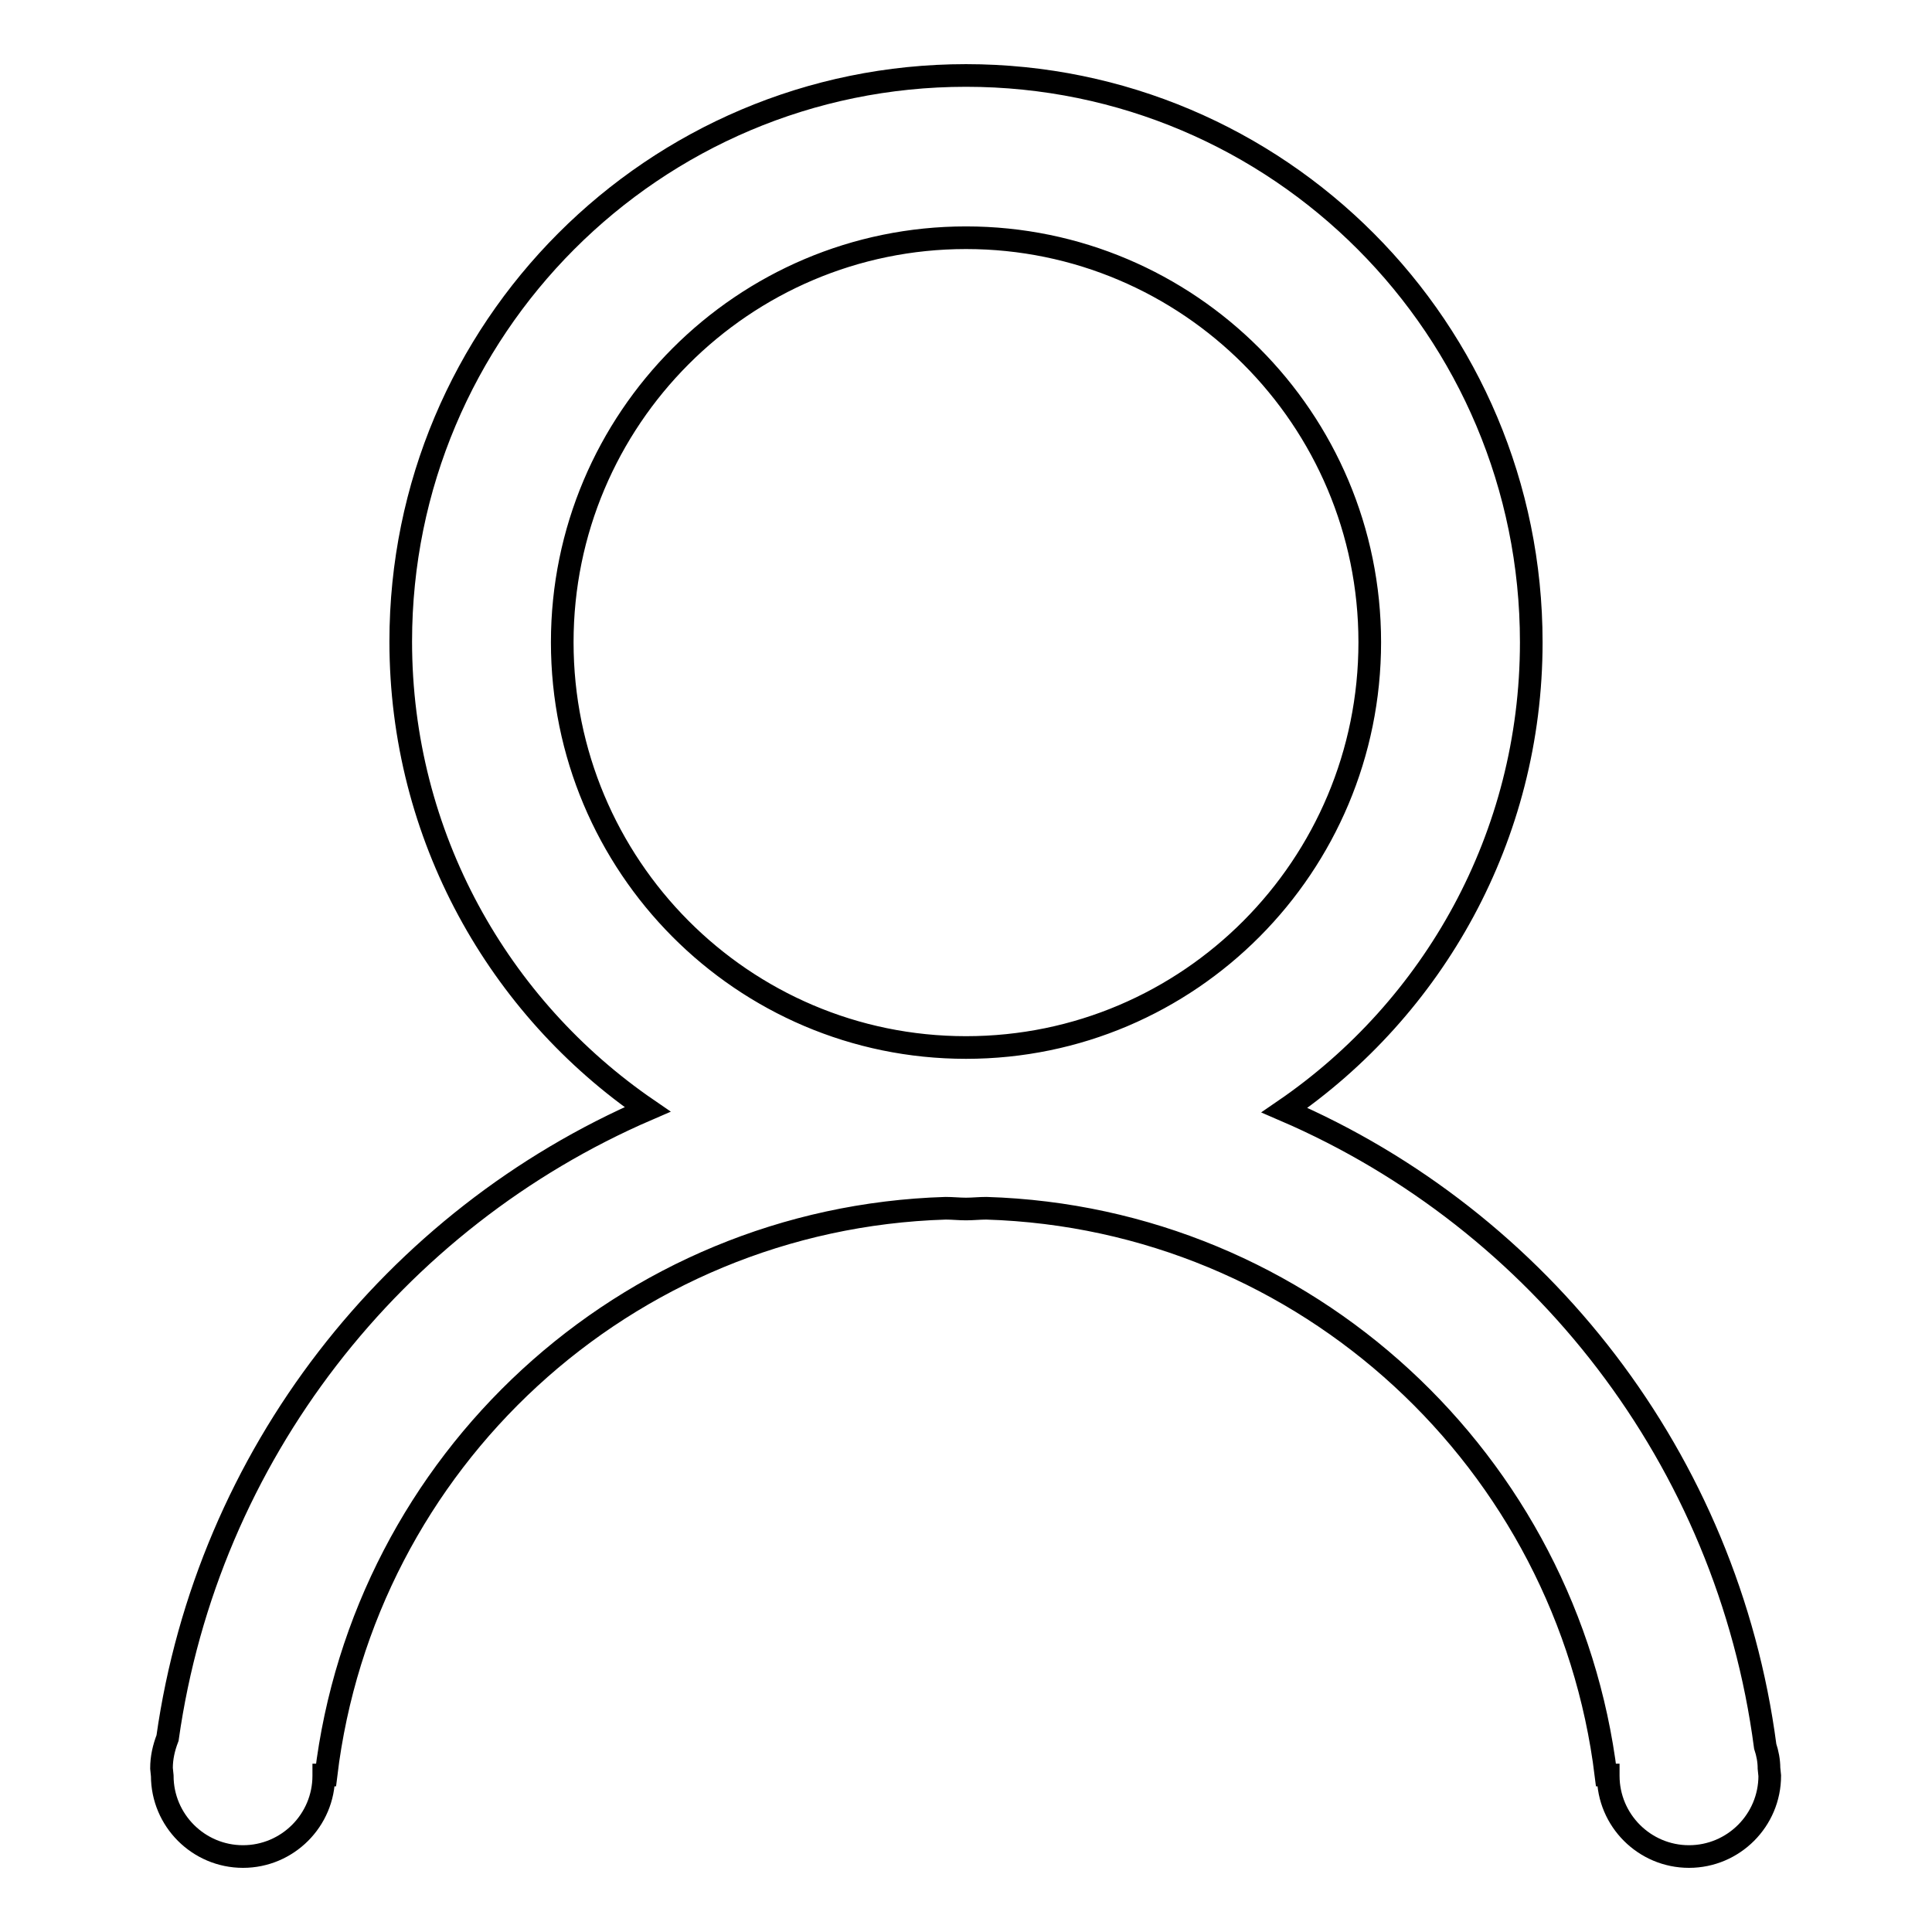 <?xml version="1.0" encoding="utf-8"?>
<!-- Svg Vector Icons : http://www.onlinewebfonts.com/icon -->
<!DOCTYPE svg PUBLIC "-//W3C//DTD SVG 1.1//EN" "http://www.w3.org/Graphics/SVG/1.1/DTD/svg11.dtd">
<svg version="1.1" xmlns="http://www.w3.org/2000/svg" xmlns:xlink="http://www.w3.org/1999/xlink" x="0px" y="0px" viewBox="0 0 256 256" enable-background="new 0 0 256 256" xml:space="preserve">
<g><g><path stroke-width="3" fill-opacity="0" stroke="#000000"  d="M234.5,235.3c0,5.9-4.8,10.7-10.7,10.7s-10.7-4.8-10.7-10.7v-0.1h-0.3c-5.1-41.5-39.7-73.8-82.1-75.1c-0.9,0-1.8,0.1-2.7,0.1c-0.9,0-1.8-0.1-2.7-0.1c-42.5,1.3-77.1,33.6-82.1,75.1h-0.3v0.1c0,5.9-4.8,10.7-10.7,10.7c-5.9,0-10.7-4.8-10.7-10.7l-0.1-1c0-1.4,0.3-2.7,0.8-4c5.3-37.5,30-68.8,63.6-83.3c-19.7-13.5-32.7-36.2-32.7-62C53.1,43.6,86.6,10,128,10c41.4,0,74.9,33.6,74.9,75.1c0,25.8-13,48.5-32.7,62c33.9,14.6,58.7,46.3,63.7,84.3c0.3,0.9,0.5,1.9,0.5,2.9L234.5,235.3z M181.5,85.1c0-29.6-24-53.6-53.5-53.6c-29.5,0-53.5,24-53.5,53.6c0,29.6,23.9,53.7,53.5,53.7C157.6,138.8,181.5,114.7,181.5,85.1z"/></g></g>
</svg>